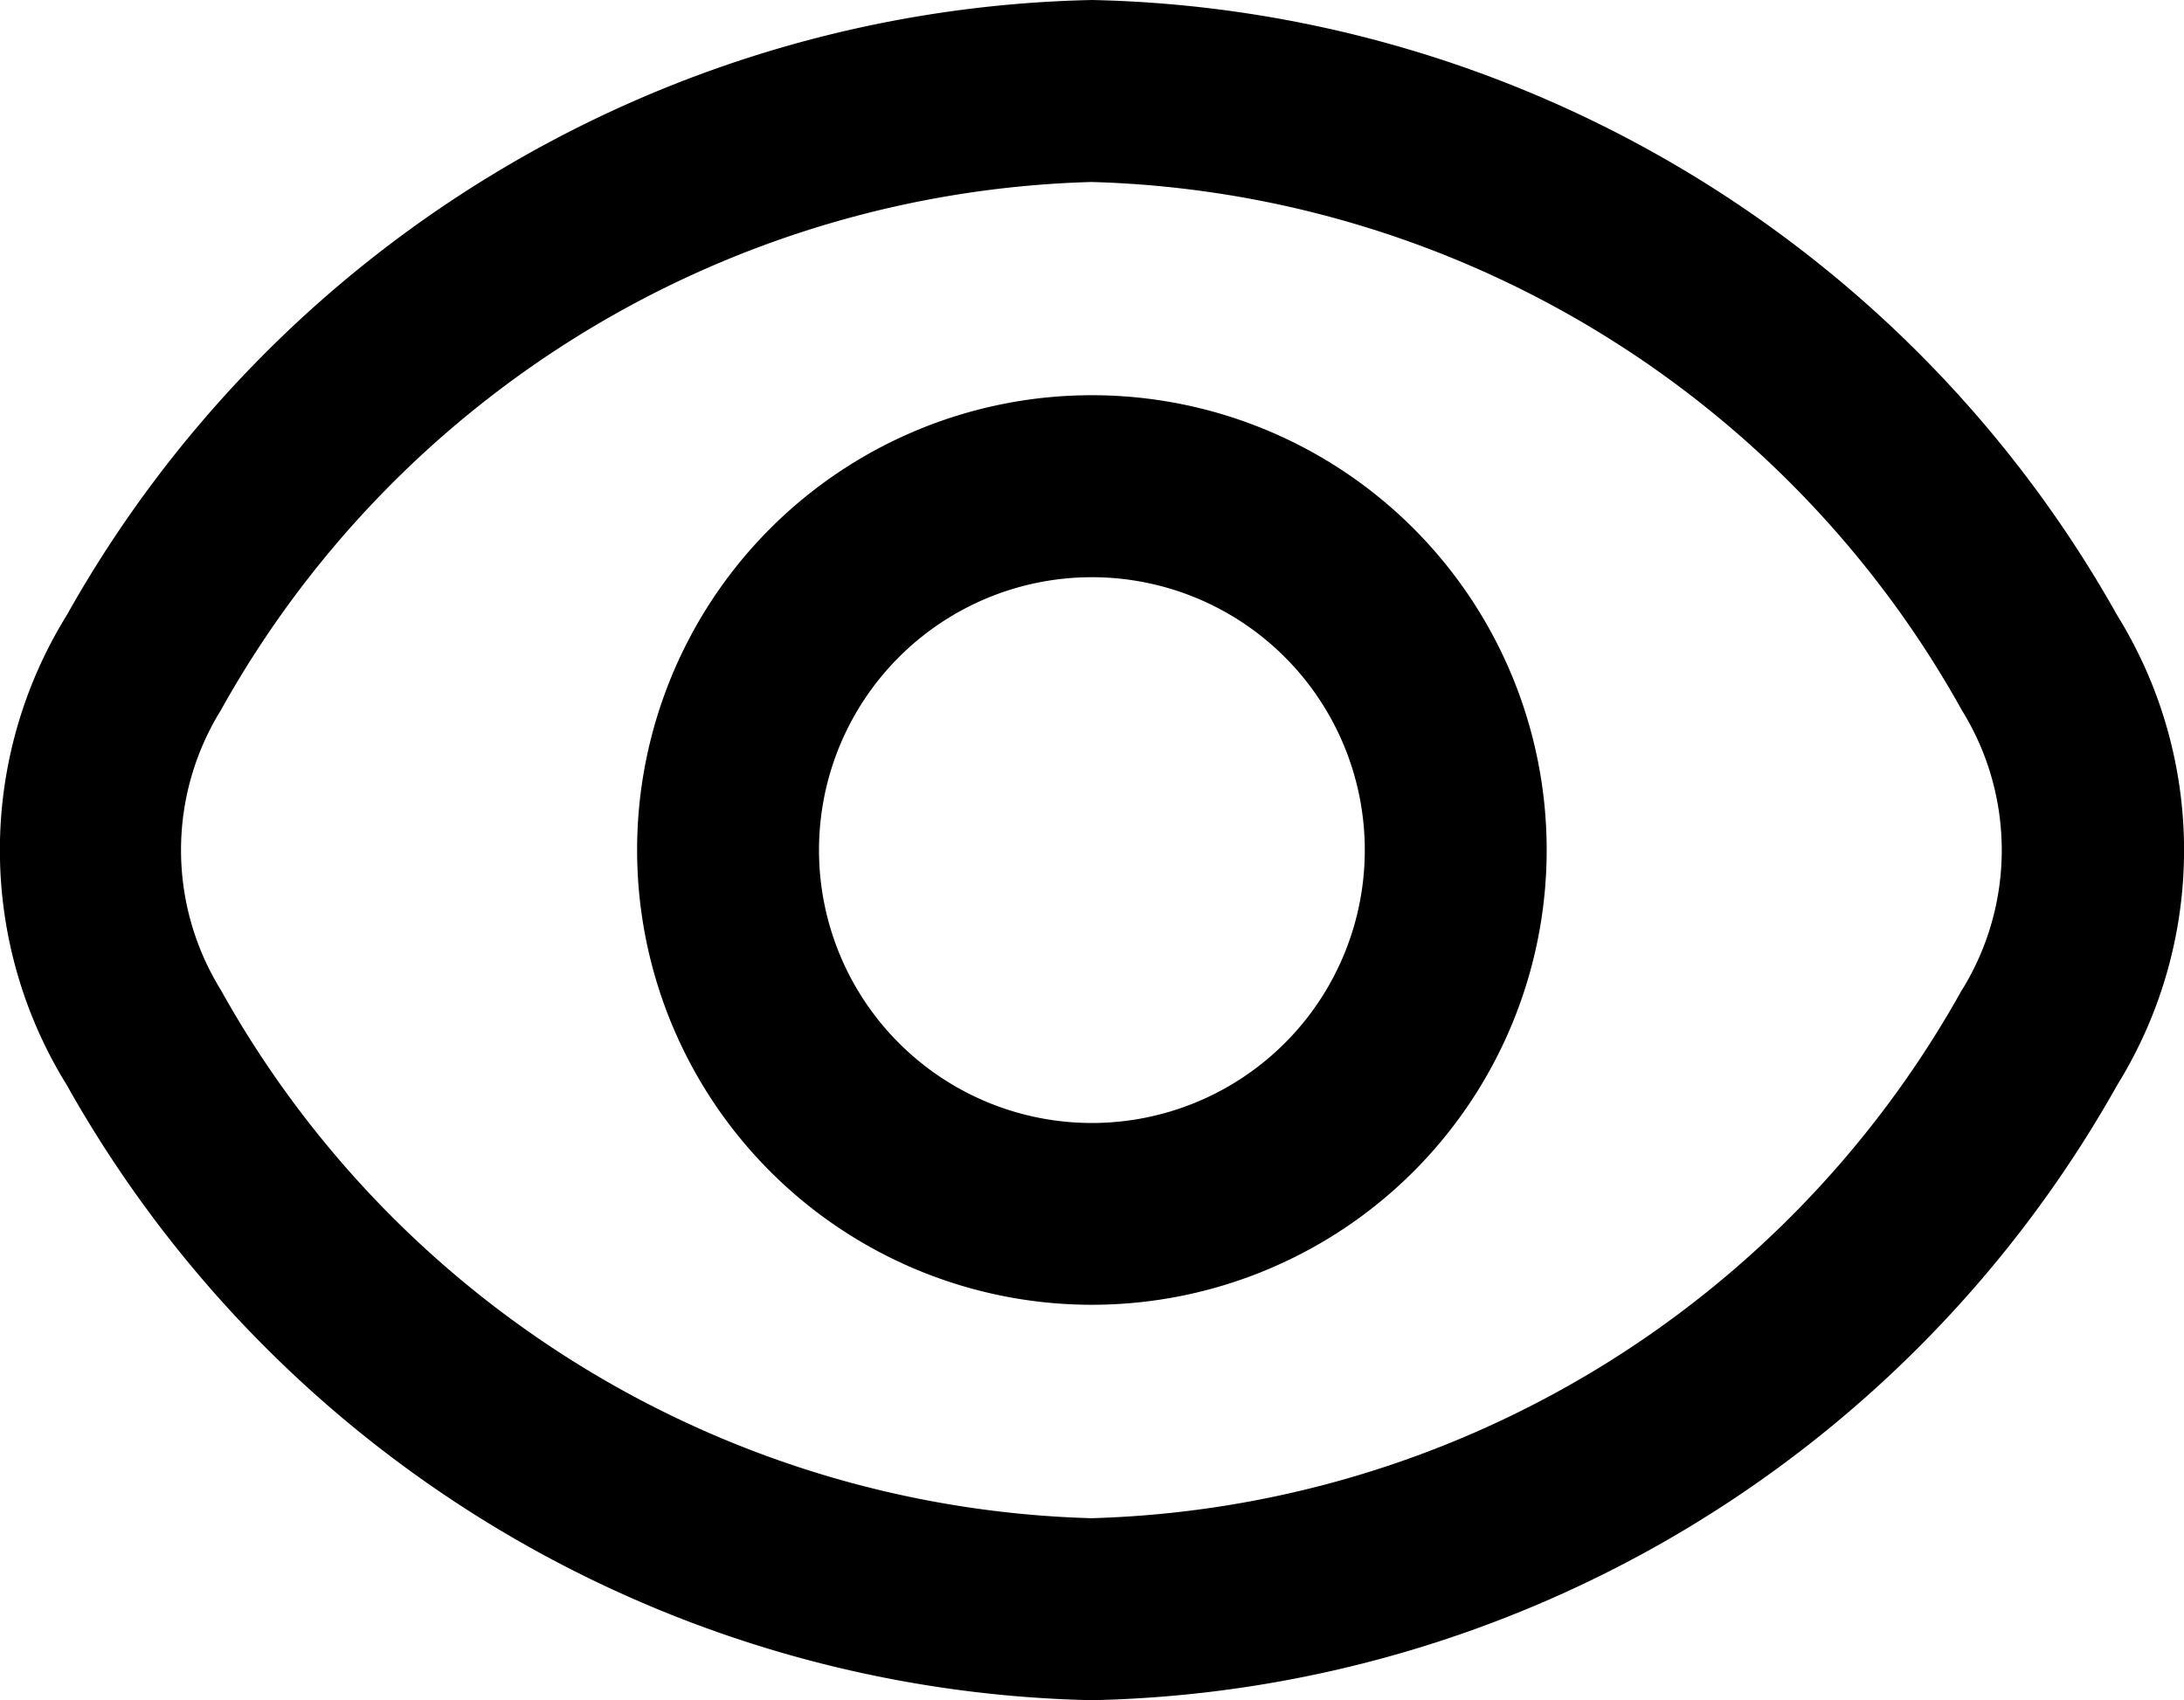 <svg xmlns="http://www.w3.org/2000/svg" width="20.568" height="16.011" viewBox="0 0 20.568 16.011">
  <g id="eye_4_" data-name="eye (4)" transform="translate(0.004 -2.655)">
    <path id="Path_11519" data-name="Path 11519" d="M19.935,8.45A11.346,11.346,0,0,0,10.28,2.655,11.346,11.346,0,0,0,.624,8.45a4.2,4.2,0,0,0,0,4.422,11.346,11.346,0,0,0,9.656,5.795,11.346,11.346,0,0,0,9.656-5.795A4.2,4.2,0,0,0,19.935,8.45Zm-1.461,3.525a9.693,9.693,0,0,1-8.2,4.978,9.693,9.693,0,0,1-8.2-4.978,2.5,2.5,0,0,1,0-2.628,9.693,9.693,0,0,1,8.2-4.978,9.685,9.685,0,0,1,8.2,4.978A2.5,2.5,0,0,1,18.475,11.975Z"/>
    <path id="Path_11520" data-name="Path 11520" d="M11.283,7a4.283,4.283,0,1,0,4.283,4.283A4.283,4.283,0,0,0,11.283,7Zm0,6.854a2.57,2.57,0,1,1,2.57-2.57A2.57,2.57,0,0,1,11.283,13.854Z" transform="translate(-1.004 -0.623)"/>
  </g>
</svg>

